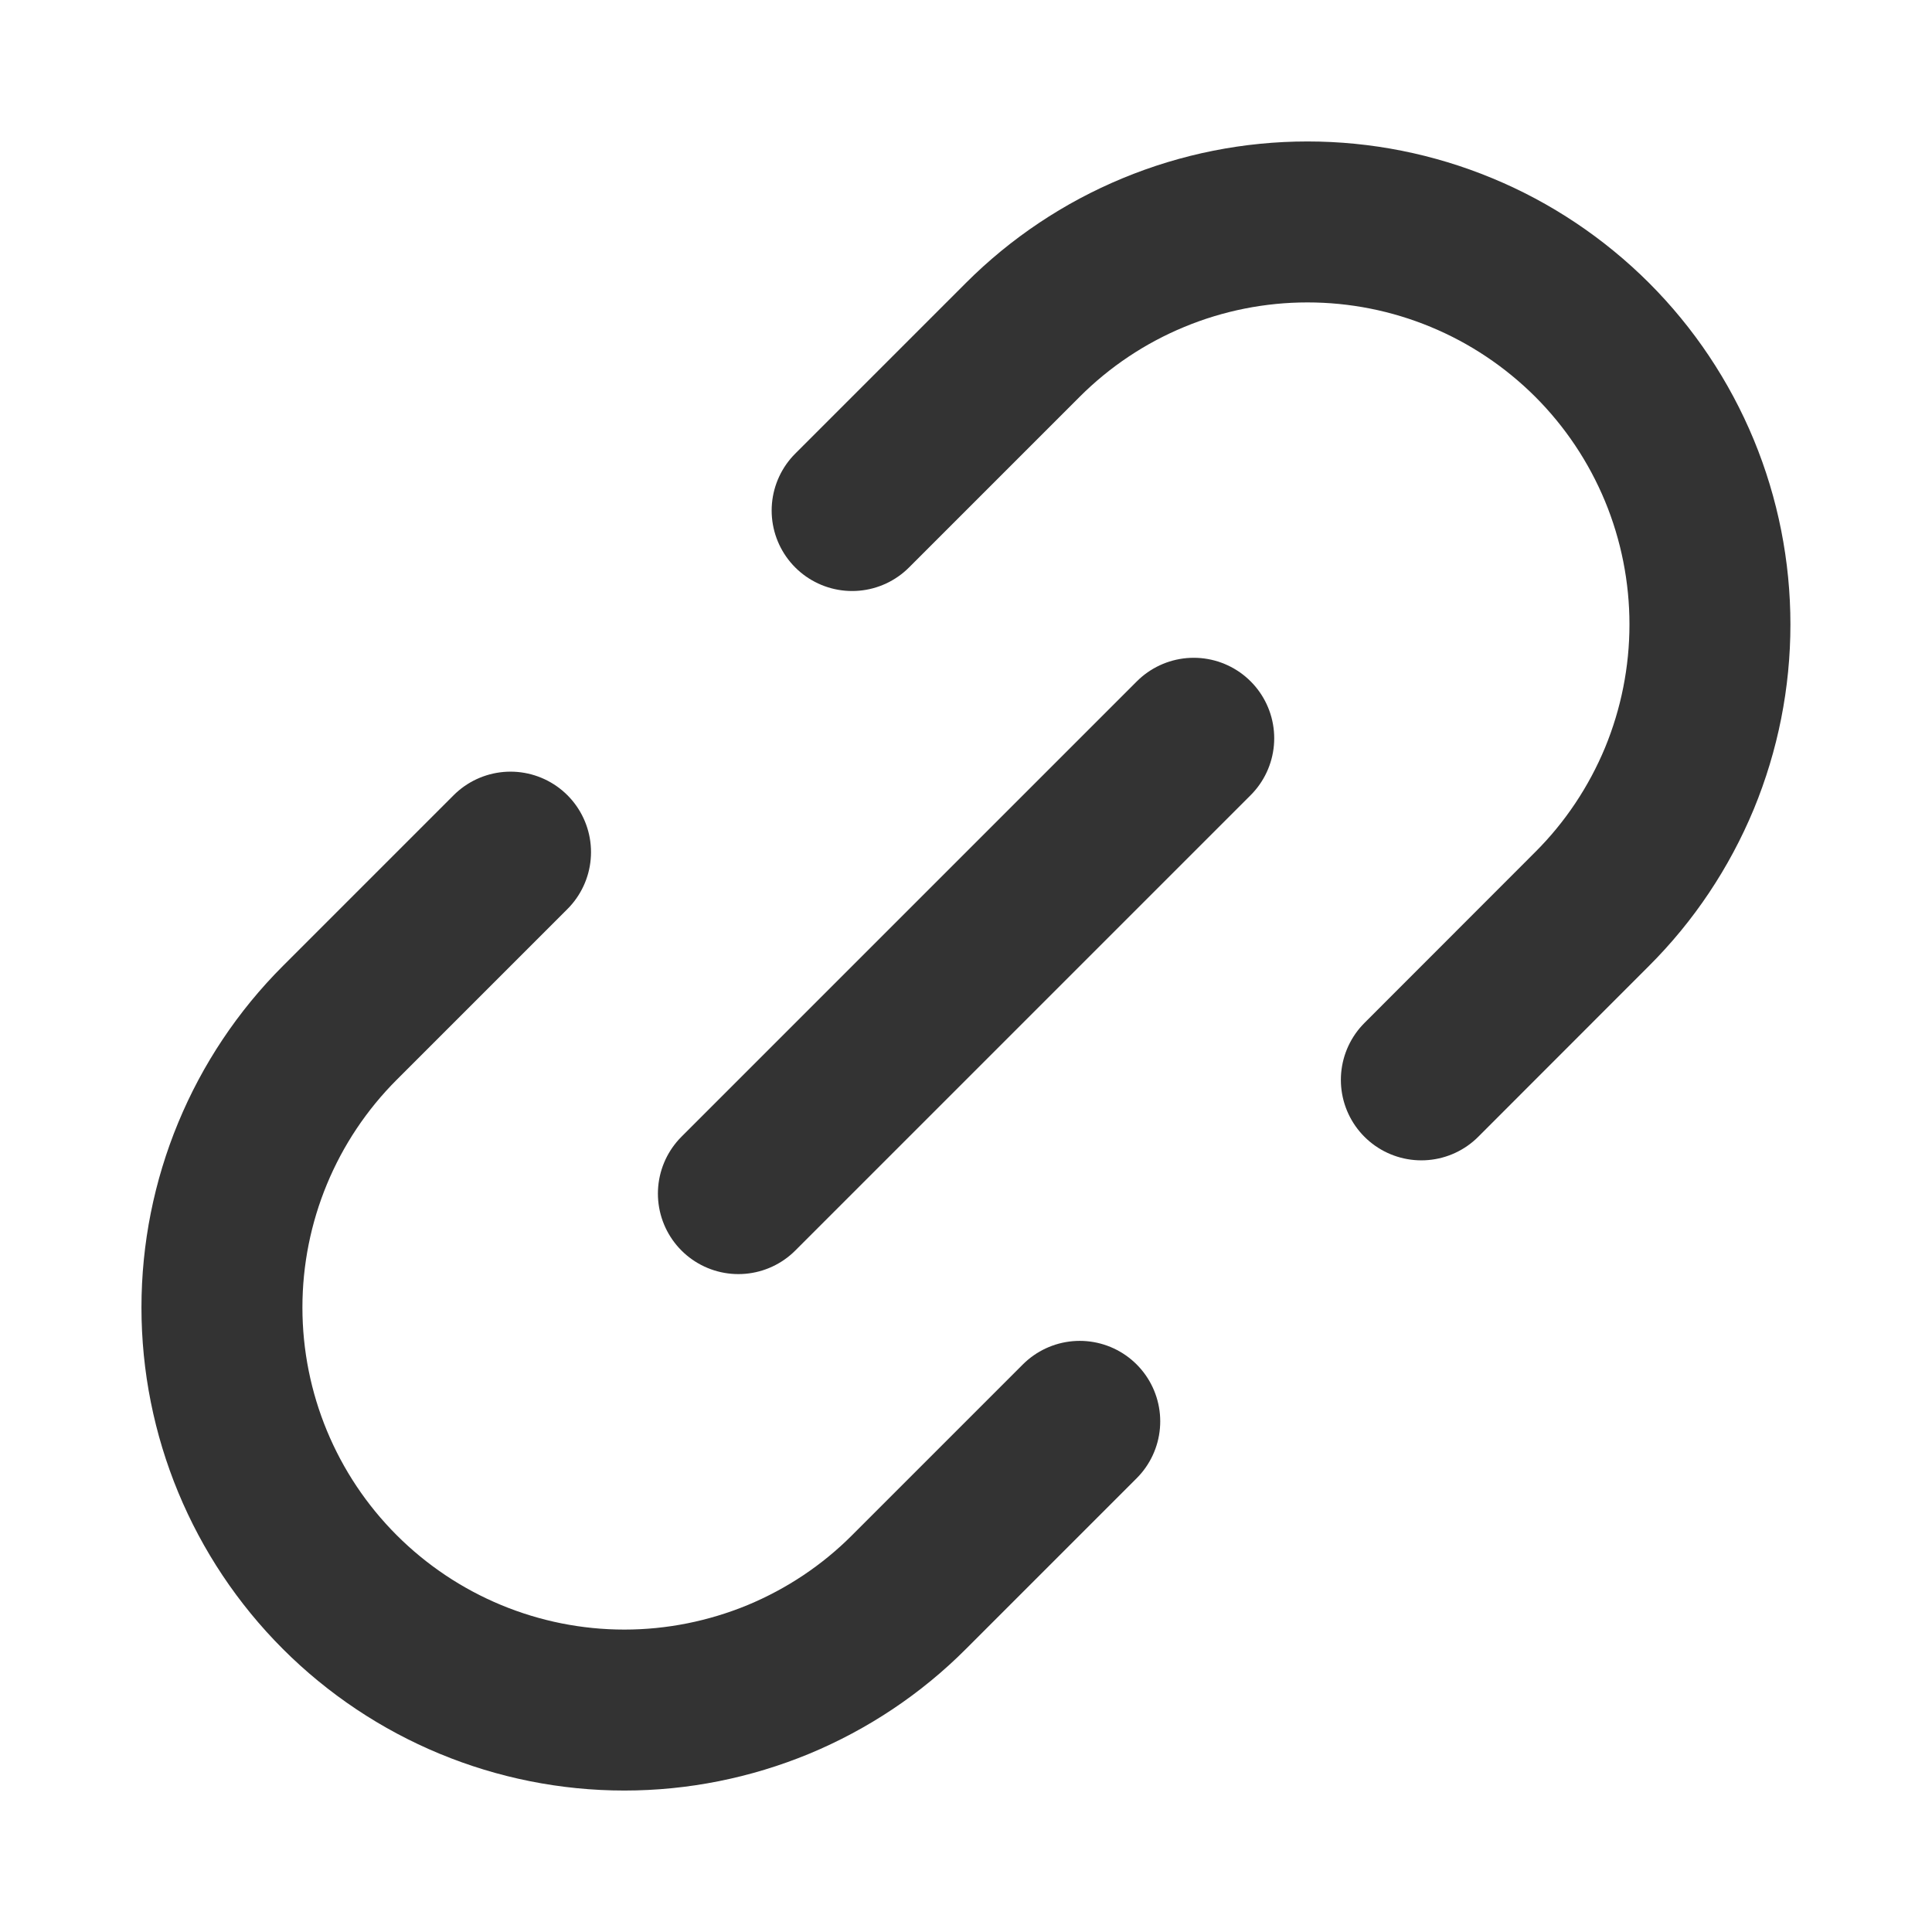 <svg width="16" height="16" viewBox="0 0 16 16" fill="none" xmlns="http://www.w3.org/2000/svg">
<path d="M7.057 4.228L8.471 2.814C8.78 2.505 9.148 2.259 9.552 2.092C9.957 1.924 10.39 1.838 10.828 1.838C11.266 1.838 11.699 1.924 12.104 2.092C12.508 2.259 12.875 2.505 13.185 2.814C13.495 3.124 13.74 3.491 13.908 3.896C14.075 4.3 14.161 4.734 14.161 5.171C14.161 5.609 14.075 6.042 13.908 6.447C13.74 6.851 13.495 7.219 13.185 7.528L11.771 8.943M8.942 11.771L7.528 13.185C7.219 13.495 6.851 13.74 6.447 13.908C6.042 14.075 5.609 14.162 5.171 14.162C4.287 14.162 3.439 13.81 2.814 13.185C2.189 12.56 1.838 11.712 1.838 10.828C1.838 9.944 2.189 9.096 2.814 8.471L4.228 7.057" stroke="#333333" stroke-width="1.333" stroke-linecap="round" stroke-linejoin="round"/>
<path d="M6.115 9.885L9.886 6.114" stroke="#333333" stroke-width="1.333" stroke-linecap="round" stroke-linejoin="round"/>
</svg>
